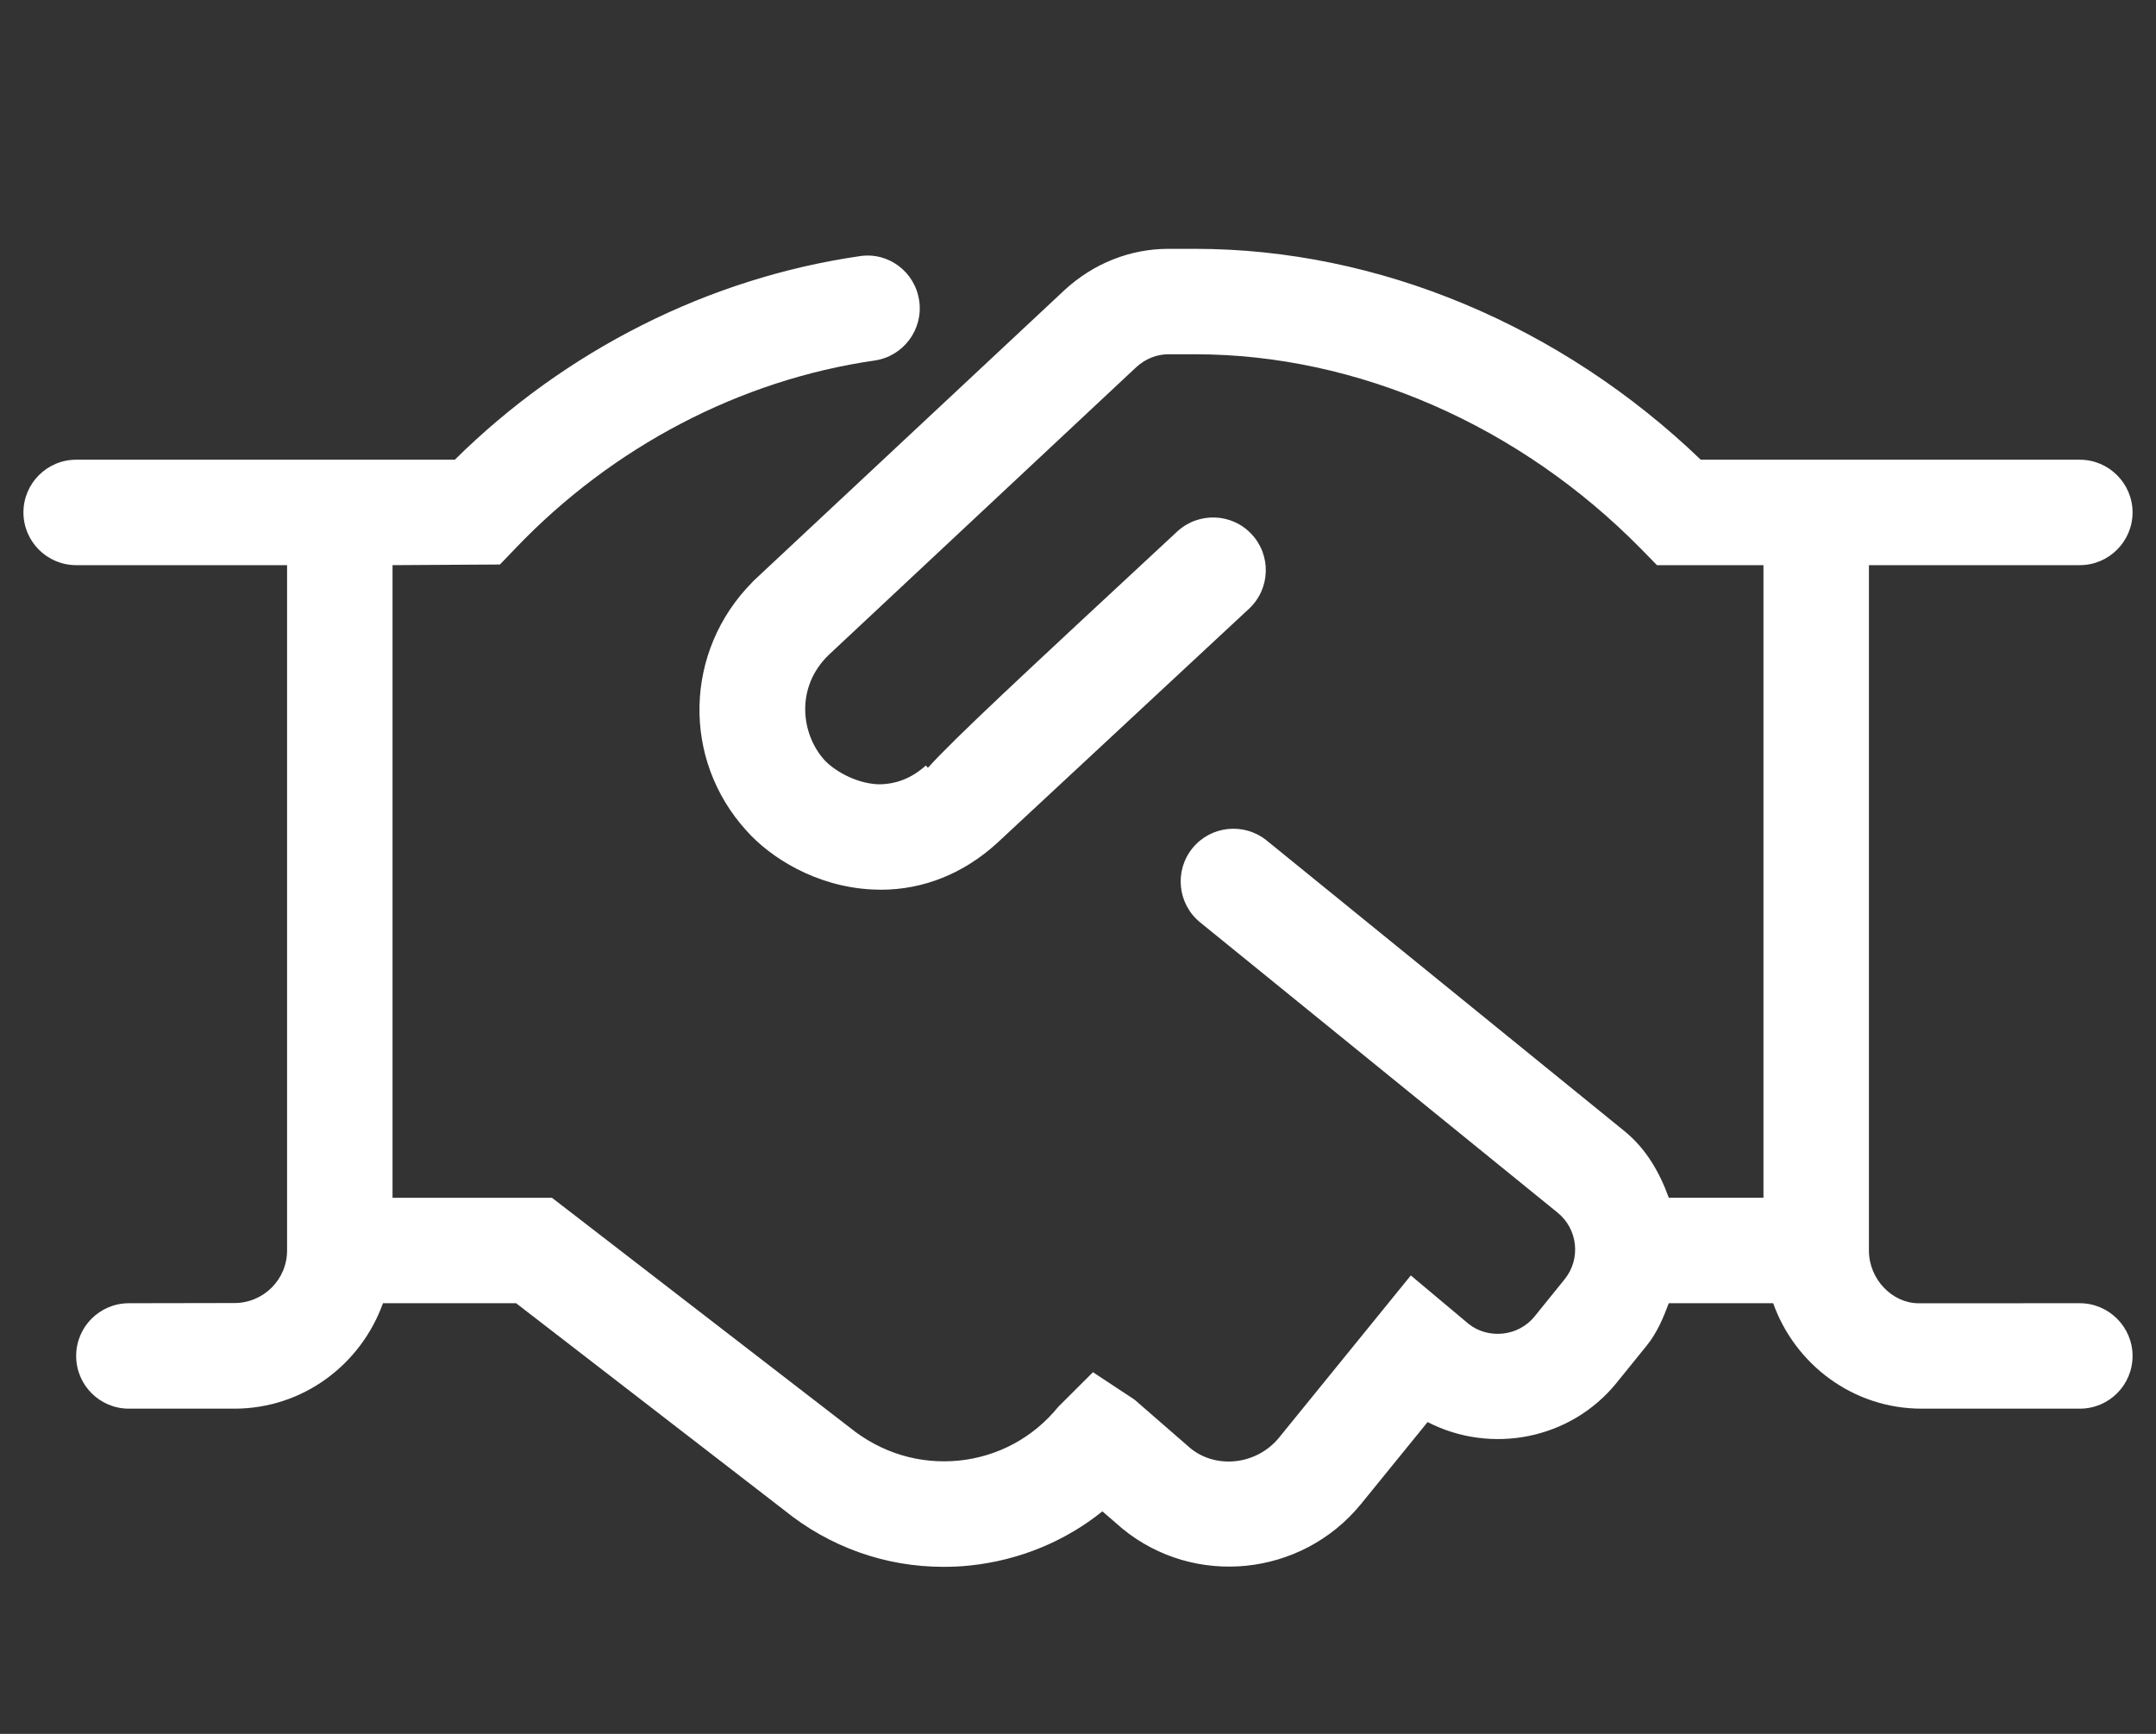 <svg width="46" height="37" viewBox="0 0 46 37" fill="none" xmlns="http://www.w3.org/2000/svg">
<rect x="0" y="0" width="46" height="37" fill="#333333" stroke="none"/>
<g id="handshake" clip-path="url(#clip0_2272_9017)">
<path id="Vector" d="M45.5 28.935C45.5 29.557 44.997 30.06 44.375 30.06H41C39.535 30.06 38.298 29.116 37.832 27.81H35.605C35.486 28.124 35.357 28.438 35.135 28.713L34.495 29.504C33.511 30.723 31.81 31.042 30.459 30.346L29.033 32.101C27.766 33.646 25.485 33.877 23.949 32.622L23.52 32.251C22.737 32.883 21.754 33.297 20.692 33.407C20.504 33.428 20.314 33.435 20.124 33.435C18.888 33.435 17.7 33.013 16.726 32.222L11.012 27.81H8.171C7.7 29.118 6.465 30.06 5 30.06H2.75C2.128 30.06 1.625 29.557 1.625 28.935C1.625 28.313 2.128 27.81 2.75 27.81L5 27.806C5.621 27.806 6.125 27.305 6.125 26.685V12.06H1.625C1.003 12.06 0.5 11.554 0.5 10.935C0.5 10.316 1.003 9.81 1.625 9.81H9.704C12.063 7.476 15.114 5.935 18.338 5.467C18.956 5.369 19.524 5.803 19.612 6.418C19.702 7.033 19.273 7.604 18.662 7.693C15.786 8.108 13.065 9.536 10.998 11.701L10.667 12.046L8.375 12.06V25.56H11.777L18.127 30.46C18.803 31.007 19.619 31.251 20.461 31.168C21.296 31.082 22.047 30.675 22.577 30.023L23.319 29.282L24.206 29.867L25.398 30.904C25.949 31.354 26.81 31.262 27.288 30.68L30.101 27.217L31.335 28.252C31.754 28.584 32.397 28.522 32.744 28.089L33.383 27.298C33.732 26.867 33.666 26.23 33.235 25.879L25.606 19.683C25.124 19.291 25.051 18.582 25.442 18.1C25.832 17.619 26.541 17.544 27.026 17.936L34.655 24.134C35.128 24.518 35.411 25.024 35.605 25.559H37.625V12.06H35.353L35.023 11.723C32.429 9.079 28.956 7.56 25.503 7.56H24.928C24.678 7.56 24.44 7.656 24.242 7.836L17.684 13.973C16.974 14.655 17.08 15.653 17.593 16.223C17.769 16.412 18.212 16.708 18.725 16.736C19.085 16.742 19.436 16.623 19.753 16.335L19.798 16.384C20.377 15.744 21.77 14.451 25.116 11.343C25.571 10.922 26.282 10.945 26.706 11.401C27.129 11.856 27.103 12.568 26.648 12.991L21.27 17.994C20.56 18.641 19.702 18.986 18.795 18.986C18.735 18.986 18.674 18.984 18.613 18.981C17.41 18.923 16.433 18.297 15.927 17.727C14.541 16.202 14.599 13.893 16.049 12.426L16.074 12.398L22.717 6.186C23.337 5.617 24.118 5.31 24.927 5.31H25.501C29.405 5.31 33.306 6.945 36.287 9.81H44.375C44.994 9.81 45.5 10.316 45.5 10.935C45.5 11.554 44.994 12.06 44.375 12.06H39.875V26.685C39.875 27.305 40.379 27.811 40.937 27.811L44.375 27.81C44.994 27.81 45.5 28.316 45.5 28.935Z" fill="white"/>
</g>
<defs>
<clipPath id="clip0_2272_9017">
<rect width="45" height="36" fill="white" transform="translate(0.5 0.81)"/>
</clipPath>
</defs>
</svg>
